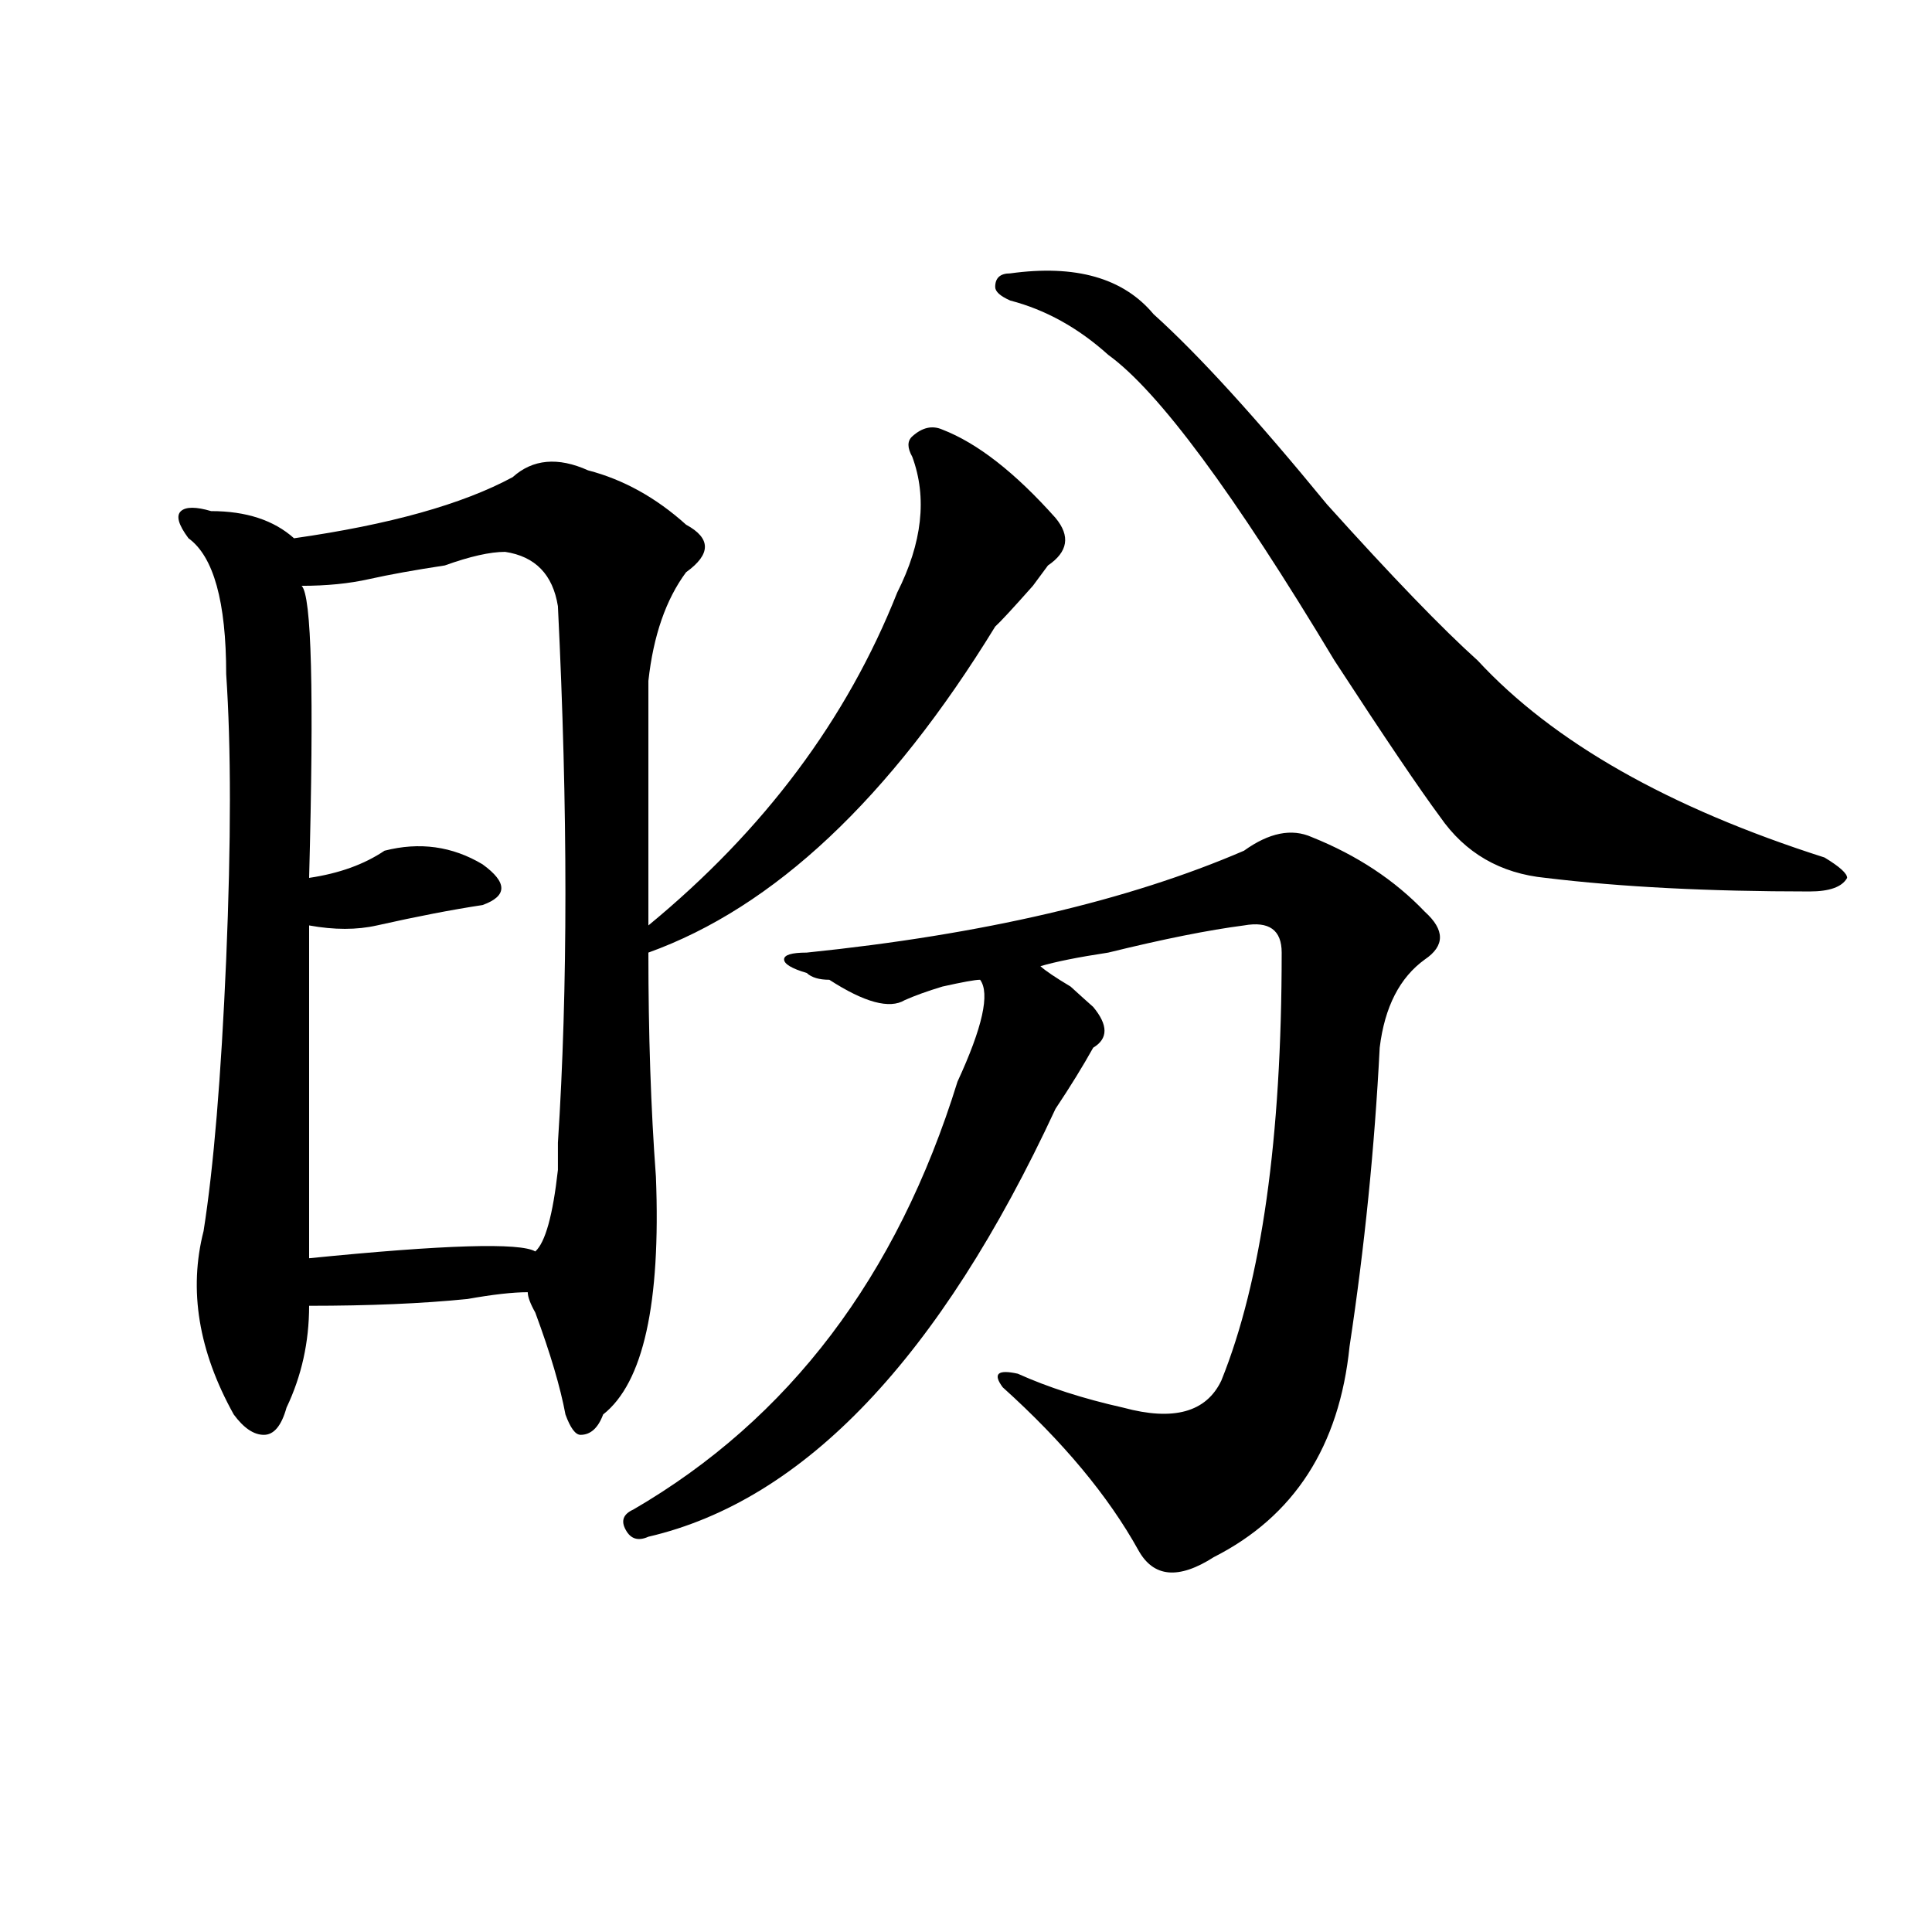 <?xml version="1.0" encoding="utf-8"?>
<!-- Generator: Adobe Illustrator 16.0.0, SVG Export Plug-In . SVG Version: 6.00 Build 0)  -->
<!DOCTYPE svg PUBLIC "-//W3C//DTD SVG 1.1//EN" "http://www.w3.org/Graphics/SVG/1.1/DTD/svg11.dtd">
<svg version="1.1" id="图层_1" xmlns="http://www.w3.org/2000/svg" xmlns:xlink="http://www.w3.org/1999/xlink" x="0px" y="0px"
	 width="1000px" height="1000px" viewBox="0 0 1000 1000" enable-background="new 0 0 1000 1000" xml:space="preserve">
<path d="M487.793,222.359c18.17,7.031,37.682,22.303,58.535,45.703c7.805,9.394,6.463,17.578-3.902,24.609l-7.805,10.547
	c-10.427,11.756-16.951,18.787-19.512,21.094c-54.633,89.1-114.51,145.35-179.508,168.75c0,42.188,1.281,80.859,3.902,116.016
	c2.561,65.644-6.524,106.678-27.316,123.047c-2.622,7.031-6.524,10.547-11.707,10.547c-2.622,0-5.244-3.516-7.805-10.547
	c-2.622-14.063-7.805-31.641-15.609-52.734c-2.622-4.669-3.902-8.185-3.902-10.547c-7.805,0-18.231,1.209-31.219,3.516
	c-23.414,2.362-50.73,3.516-81.949,3.516c0,18.787-3.902,36.365-11.707,52.734c-2.622,9.394-6.524,14.063-11.707,14.063
	c-5.244,0-10.427-3.516-15.609-10.547c-18.231-32.794-23.414-64.435-15.609-94.922c5.183-32.794,9.085-79.65,11.707-140.625
	c2.561-60.919,2.561-110.138,0-147.656c0-37.463-6.524-60.919-19.512-70.313c-5.244-7.031-6.524-11.7-3.902-14.063
	c2.561-2.307,7.805-2.307,15.609,0c18.17,0,32.499,4.725,42.926,14.063c49.389-7.031,87.132-17.578,113.168-31.641
	c10.365-9.338,23.414-10.547,39.023-3.516c18.17,4.725,35.121,14.063,50.73,28.125c12.988,7.031,12.988,15.271,0,24.609
	c-10.427,14.063-16.951,32.85-19.512,56.25c0,37.519,0,79.706,0,126.563c59.816-49.219,102.741-106.622,128.777-172.266
	c12.988-25.763,15.609-49.219,7.805-70.313c-2.622-4.669-2.622-8.185,0-10.547C477.367,221.206,482.55,220.053,487.793,222.359z
	 M261.458,285.641c-7.805,0-18.231,2.362-31.219,7.031c-15.609,2.362-28.658,4.725-39.023,7.031
	c-10.427,2.362-22.134,3.516-35.121,3.516c5.183,4.725,6.463,55.097,3.902,151.172c15.609-2.307,28.597-7.031,39.023-14.063
	c18.17-4.669,35.121-2.307,50.73,7.031c12.988,9.394,12.988,16.425,0,21.094c-15.609,2.362-33.841,5.878-54.633,10.547
	c-10.427,2.362-22.134,2.362-35.121,0c0,60.975,0,118.378,0,172.266c70.242-7.031,109.266-8.185,117.07-3.516
	c5.183-4.669,9.085-18.731,11.707-42.188c0-7.031,0-11.7,0-14.063c5.183-79.65,5.183-172.266,0-277.734
	C286.152,297.396,277.067,288.003,261.458,285.641z M643.887,440.328c12.988-9.338,24.695-11.7,35.121-7.031
	c23.414,9.394,42.926,22.303,58.535,38.672c10.365,9.394,10.365,17.578,0,24.609c-13.049,9.394-20.853,24.609-23.414,45.703
	c-2.622,51.581-7.805,103.162-15.609,154.688c-5.244,51.581-28.658,87.891-70.242,108.984c-18.231,11.7-31.219,10.547-39.023-3.516
	c-15.609-28.125-39.023-56.25-70.242-84.375c-5.244-7.031-2.622-9.338,7.805-7.031c15.609,7.031,33.78,12.909,54.633,17.578
	c25.975,7.031,42.926,2.362,50.73-14.063c20.792-51.525,31.219-125.354,31.219-221.484c0-11.7-6.524-16.369-19.512-14.063
	c-18.231,2.362-41.645,7.031-70.242,14.063c-15.609,2.362-27.316,4.725-35.121,7.031c2.561,2.362,7.805,5.878,15.609,10.547
	c5.183,4.725,9.085,8.24,11.707,10.547c7.805,9.394,7.805,16.425,0,21.094c-5.244,9.394-11.707,19.94-19.512,31.641
	C486.452,702.847,416.21,776.675,335.602,795.406c-5.244,2.362-9.146,1.209-11.707-3.516c-2.622-4.669-1.342-8.185,3.902-10.547
	c80.608-46.856,136.582-120.685,167.801-221.484c12.988-28.125,16.89-45.703,11.707-52.734c-2.622,0-9.146,1.209-19.512,3.516
	c-7.805,2.362-14.329,4.725-19.512,7.031c-7.805,4.725-20.853,1.209-39.023-10.547c-5.244,0-9.146-1.153-11.707-3.516
	c-7.805-2.307-11.707-4.669-11.707-7.031c0-2.307,3.902-3.516,11.707-3.516C508.586,483.725,584.01,466.146,643.887,440.328z
	 M522.915,141.5c33.78-4.669,58.535,2.362,74.145,21.094c23.414,21.094,53.291,53.943,89.754,98.438
	c33.78,37.519,59.816,64.49,78.047,80.859c39.023,42.188,98.839,76.19,179.508,101.953c7.805,4.725,11.707,8.24,11.707,10.547
	c-2.622,4.725-9.146,7.031-19.512,7.031c-52.072,0-97.559-2.307-136.582-7.031c-23.414-2.307-41.645-12.854-54.633-31.641
	c-10.427-14.063-28.658-40.979-54.633-80.859c-52.072-86.682-91.095-139.416-117.07-158.203c-15.609-14.063-32.56-23.4-50.73-28.125
	c-5.244-2.307-7.805-4.669-7.805-7.031C515.11,143.862,517.671,141.5,522.915,141.5z"/>
</svg>
